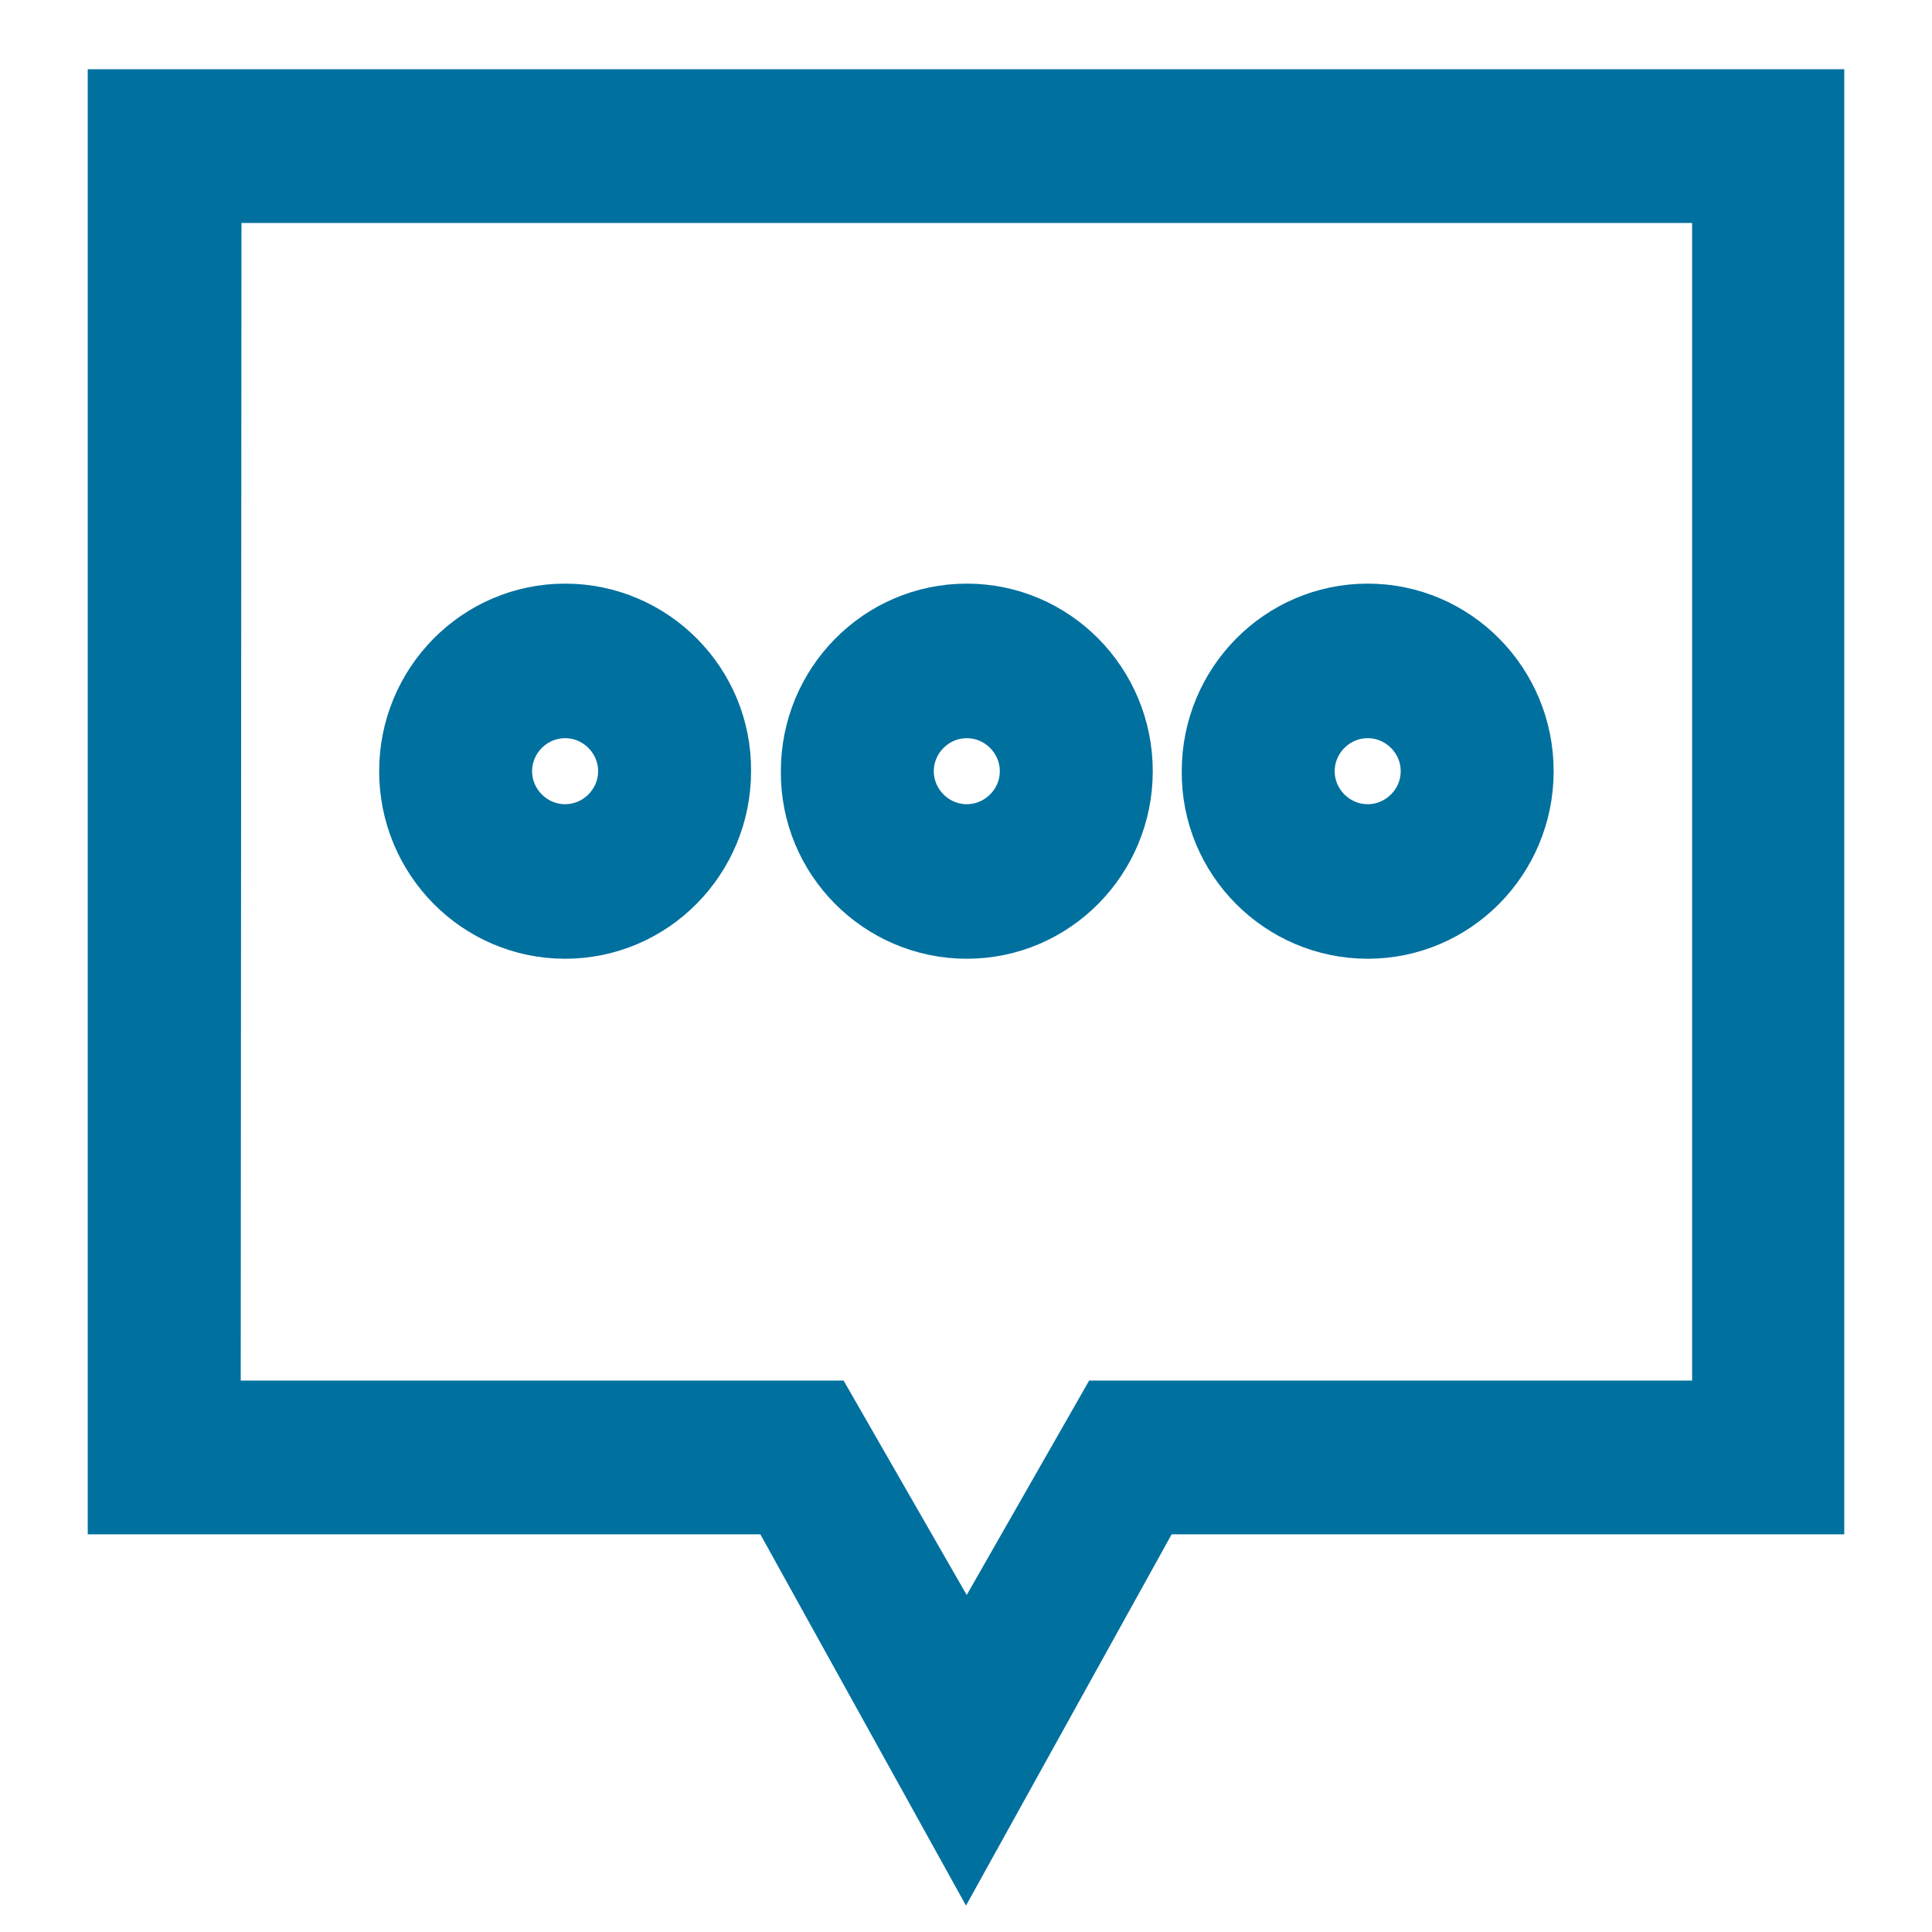 <?xml version="1.0" encoding="utf-8"?>
<!-- Generator: Adobe Illustrator 23.0.1, SVG Export Plug-In . SVG Version: 6.00 Build 0)  -->
<svg version="1.1" id="Laag_1" xmlns="http://www.w3.org/2000/svg" xmlns:xlink="http://www.w3.org/1999/xlink" x="0px" y="0px"
	 viewBox="0 0 24 24" style="enable-background:new 0 0 24 24;" xml:space="preserve">
<style type="text/css">
	.st0{fill:#00709F;stroke:#00709F;}
</style>
<g>
	<g>
		<path class="st0" d="M1.59,18.56h8.15L12,22.64l2.26-4.08h8.15V1.36H1.59V18.56z M2.5,2.27h19.02v15.38h-7.7l-1.81,3.17
			l-1.82-3.17h-7.7L2.5,2.27L2.5,2.27z M7.02,7.75c-1,0-1.81,0.82-1.81,1.83s0.81,1.83,1.81,1.83s1.81-0.82,1.81-1.83
			C8.84,8.57,8.02,7.75,7.02,7.75z M7.02,10.49c-0.5,0-0.91-0.41-0.91-0.91s0.41-0.91,0.91-0.91s0.91,0.41,0.91,0.91
			S7.52,10.49,7.02,10.49z M12.01,11.41c1,0,1.81-0.82,1.81-1.83s-0.81-1.83-1.81-1.83S10.2,8.57,10.2,9.58
			C10.19,10.59,11.01,11.41,12.01,11.41z M12.01,8.67c0.5,0,0.91,0.41,0.91,0.91s-0.41,0.91-0.91,0.91s-0.91-0.41-0.91-0.91
			S11.51,8.67,12.01,8.67z M16.99,11.41c1,0,1.81-0.82,1.81-1.83s-0.81-1.83-1.81-1.83s-1.81,0.82-1.81,1.83
			C15.17,10.59,15.99,11.41,16.99,11.41z M16.99,8.67c0.5,0,0.91,0.41,0.91,0.91s-0.41,0.91-0.91,0.91s-0.91-0.41-0.91-0.91
			S16.49,8.67,16.99,8.67z"/>
	</g>
</g>
</svg>

